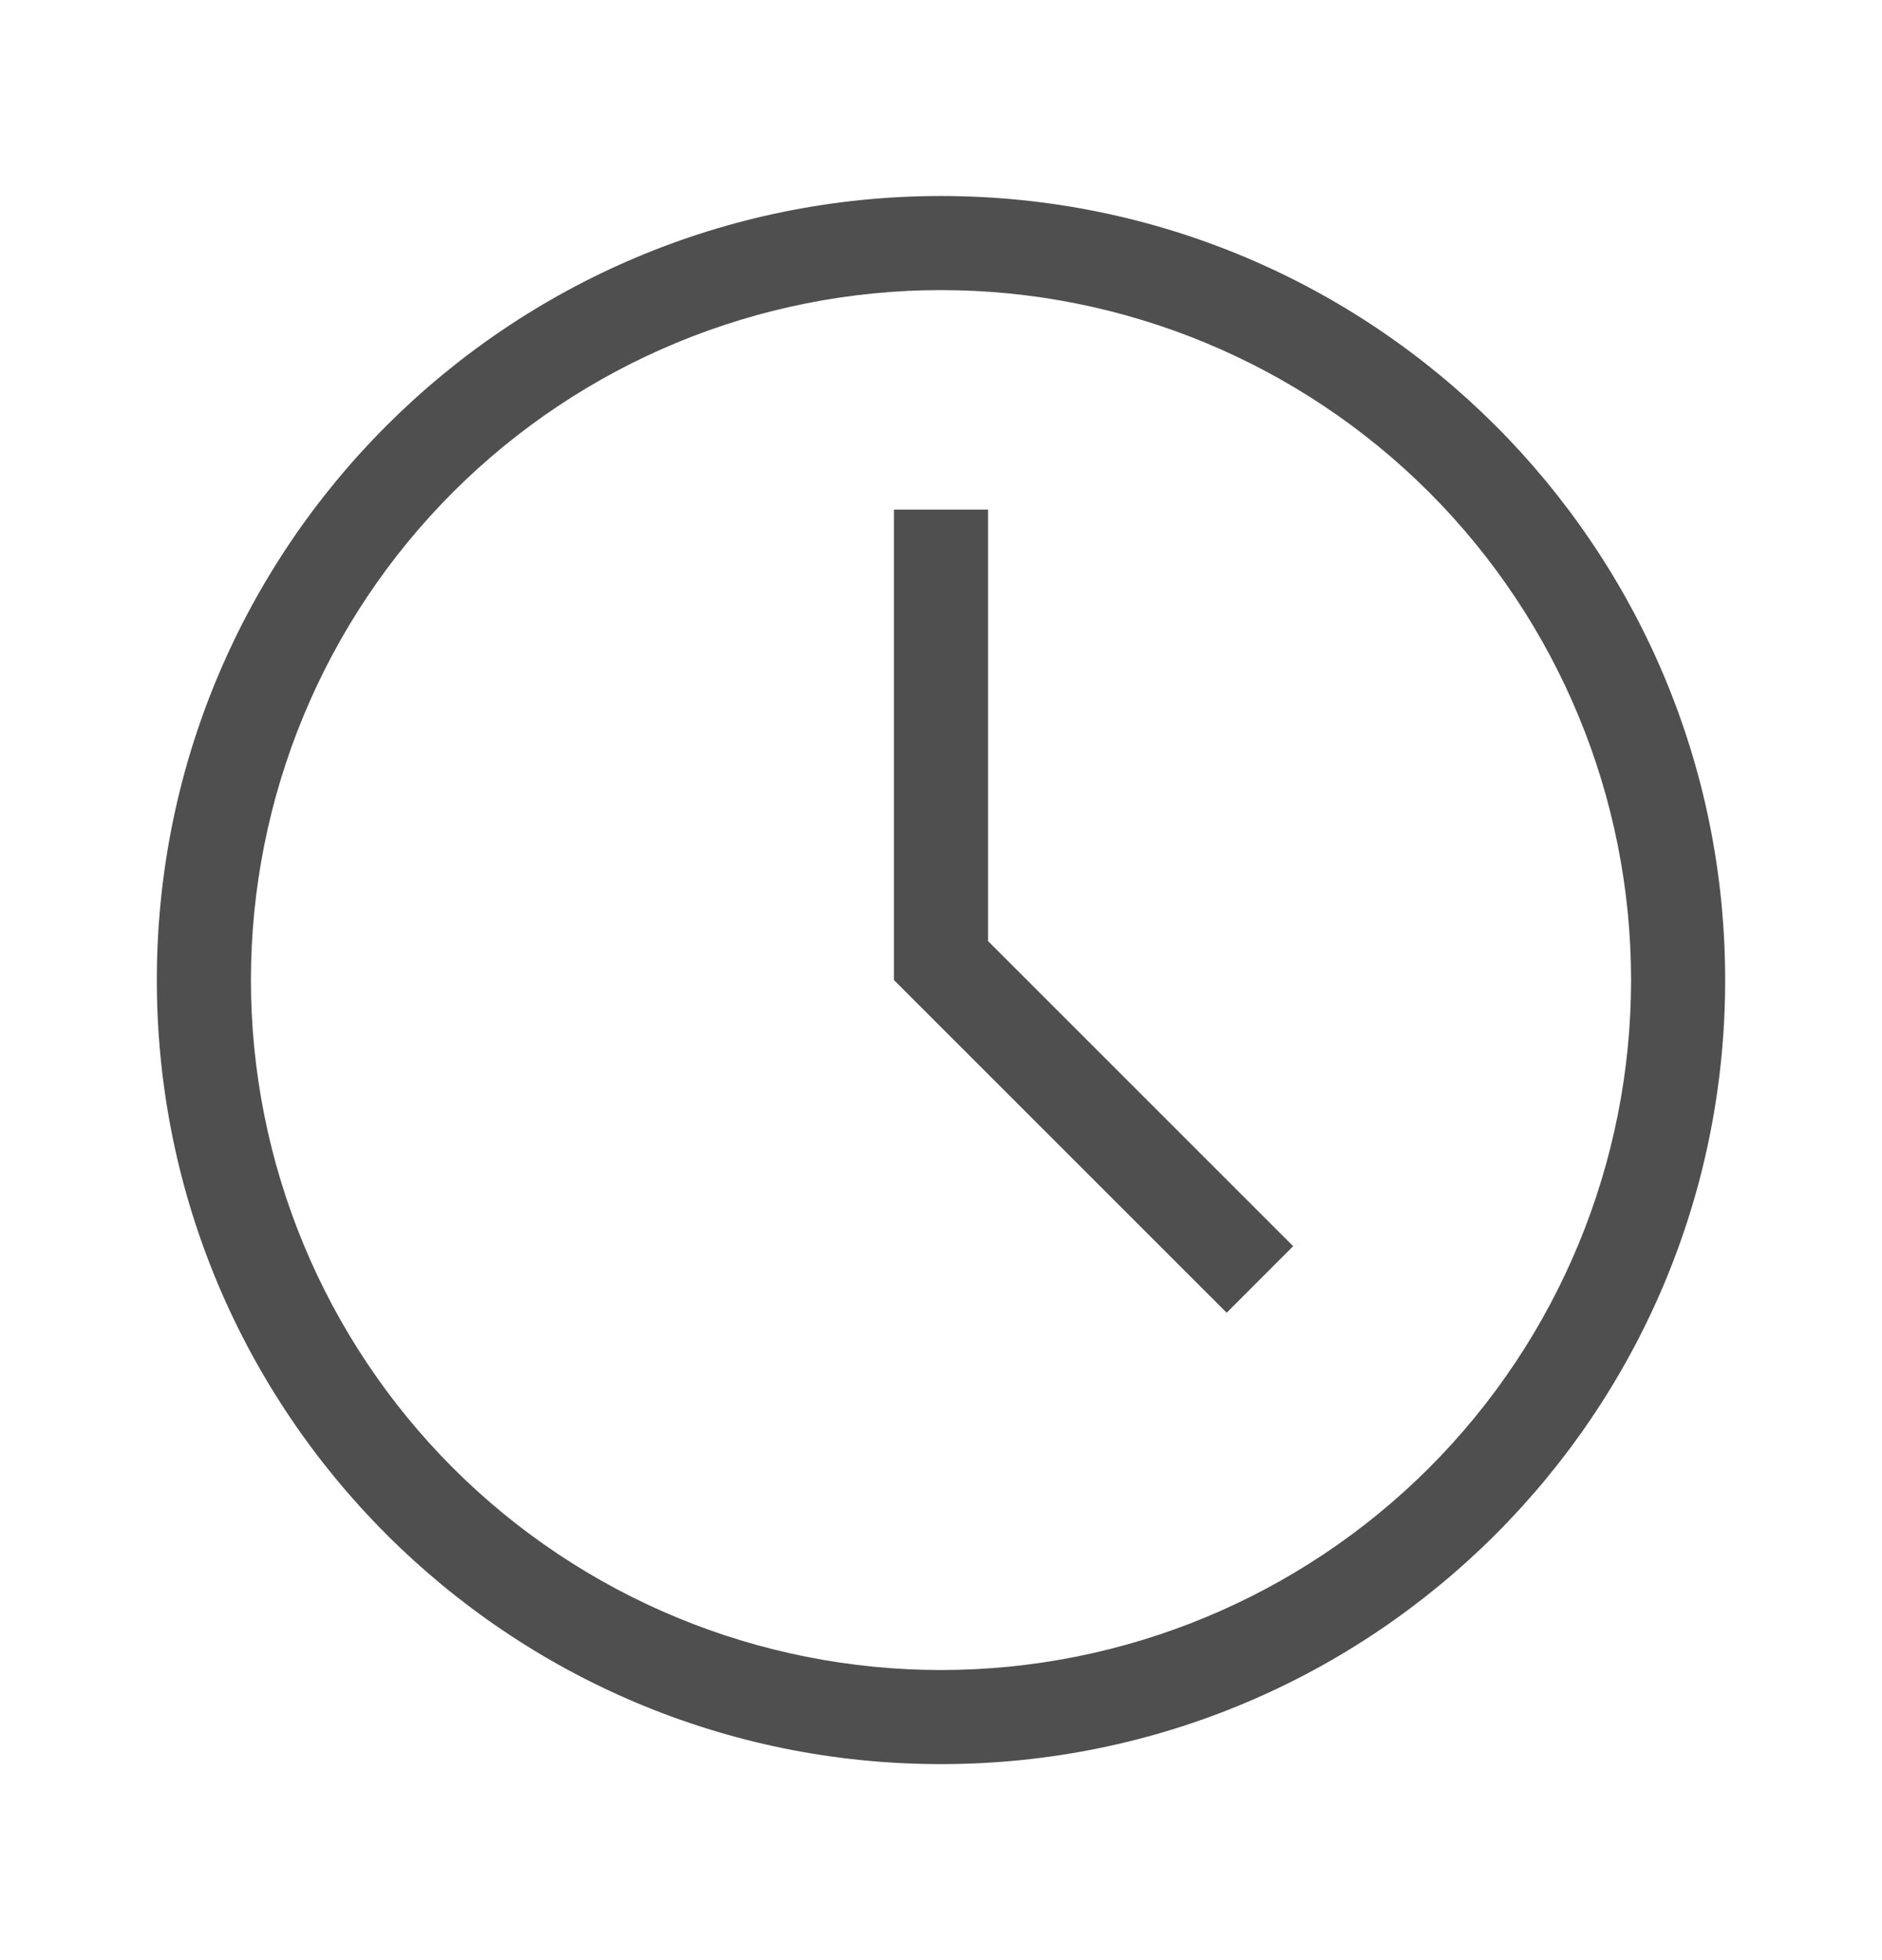 <svg width="24" height="25" viewBox="0 0 24 25" fill="none" xmlns="http://www.w3.org/2000/svg">
<path fill-rule="evenodd" clip-rule="evenodd" d="M12.6 12.003L16.491 15.894L15.643 16.743L11.4 12.5V6.5H12.6V12.003ZM12 22.5C6.477 22.5 2 18.023 2 12.5C2 6.977 6.477 2.5 12 2.5C17.523 2.5 22 6.977 22 12.5C22 18.023 17.523 22.5 12 22.5ZM12 21.3C14.334 21.3 16.572 20.373 18.223 18.723C19.873 17.072 20.8 14.834 20.8 12.5C20.8 10.166 19.873 7.928 18.223 6.277C16.572 4.627 14.334 3.7 12 3.7C9.666 3.7 7.428 4.627 5.777 6.277C4.127 7.928 3.2 10.166 3.2 12.5C3.2 14.834 4.127 17.072 5.777 18.723C7.428 20.373 9.666 21.3 12 21.3Z" fill="#4F4F4F"/>
</svg>
